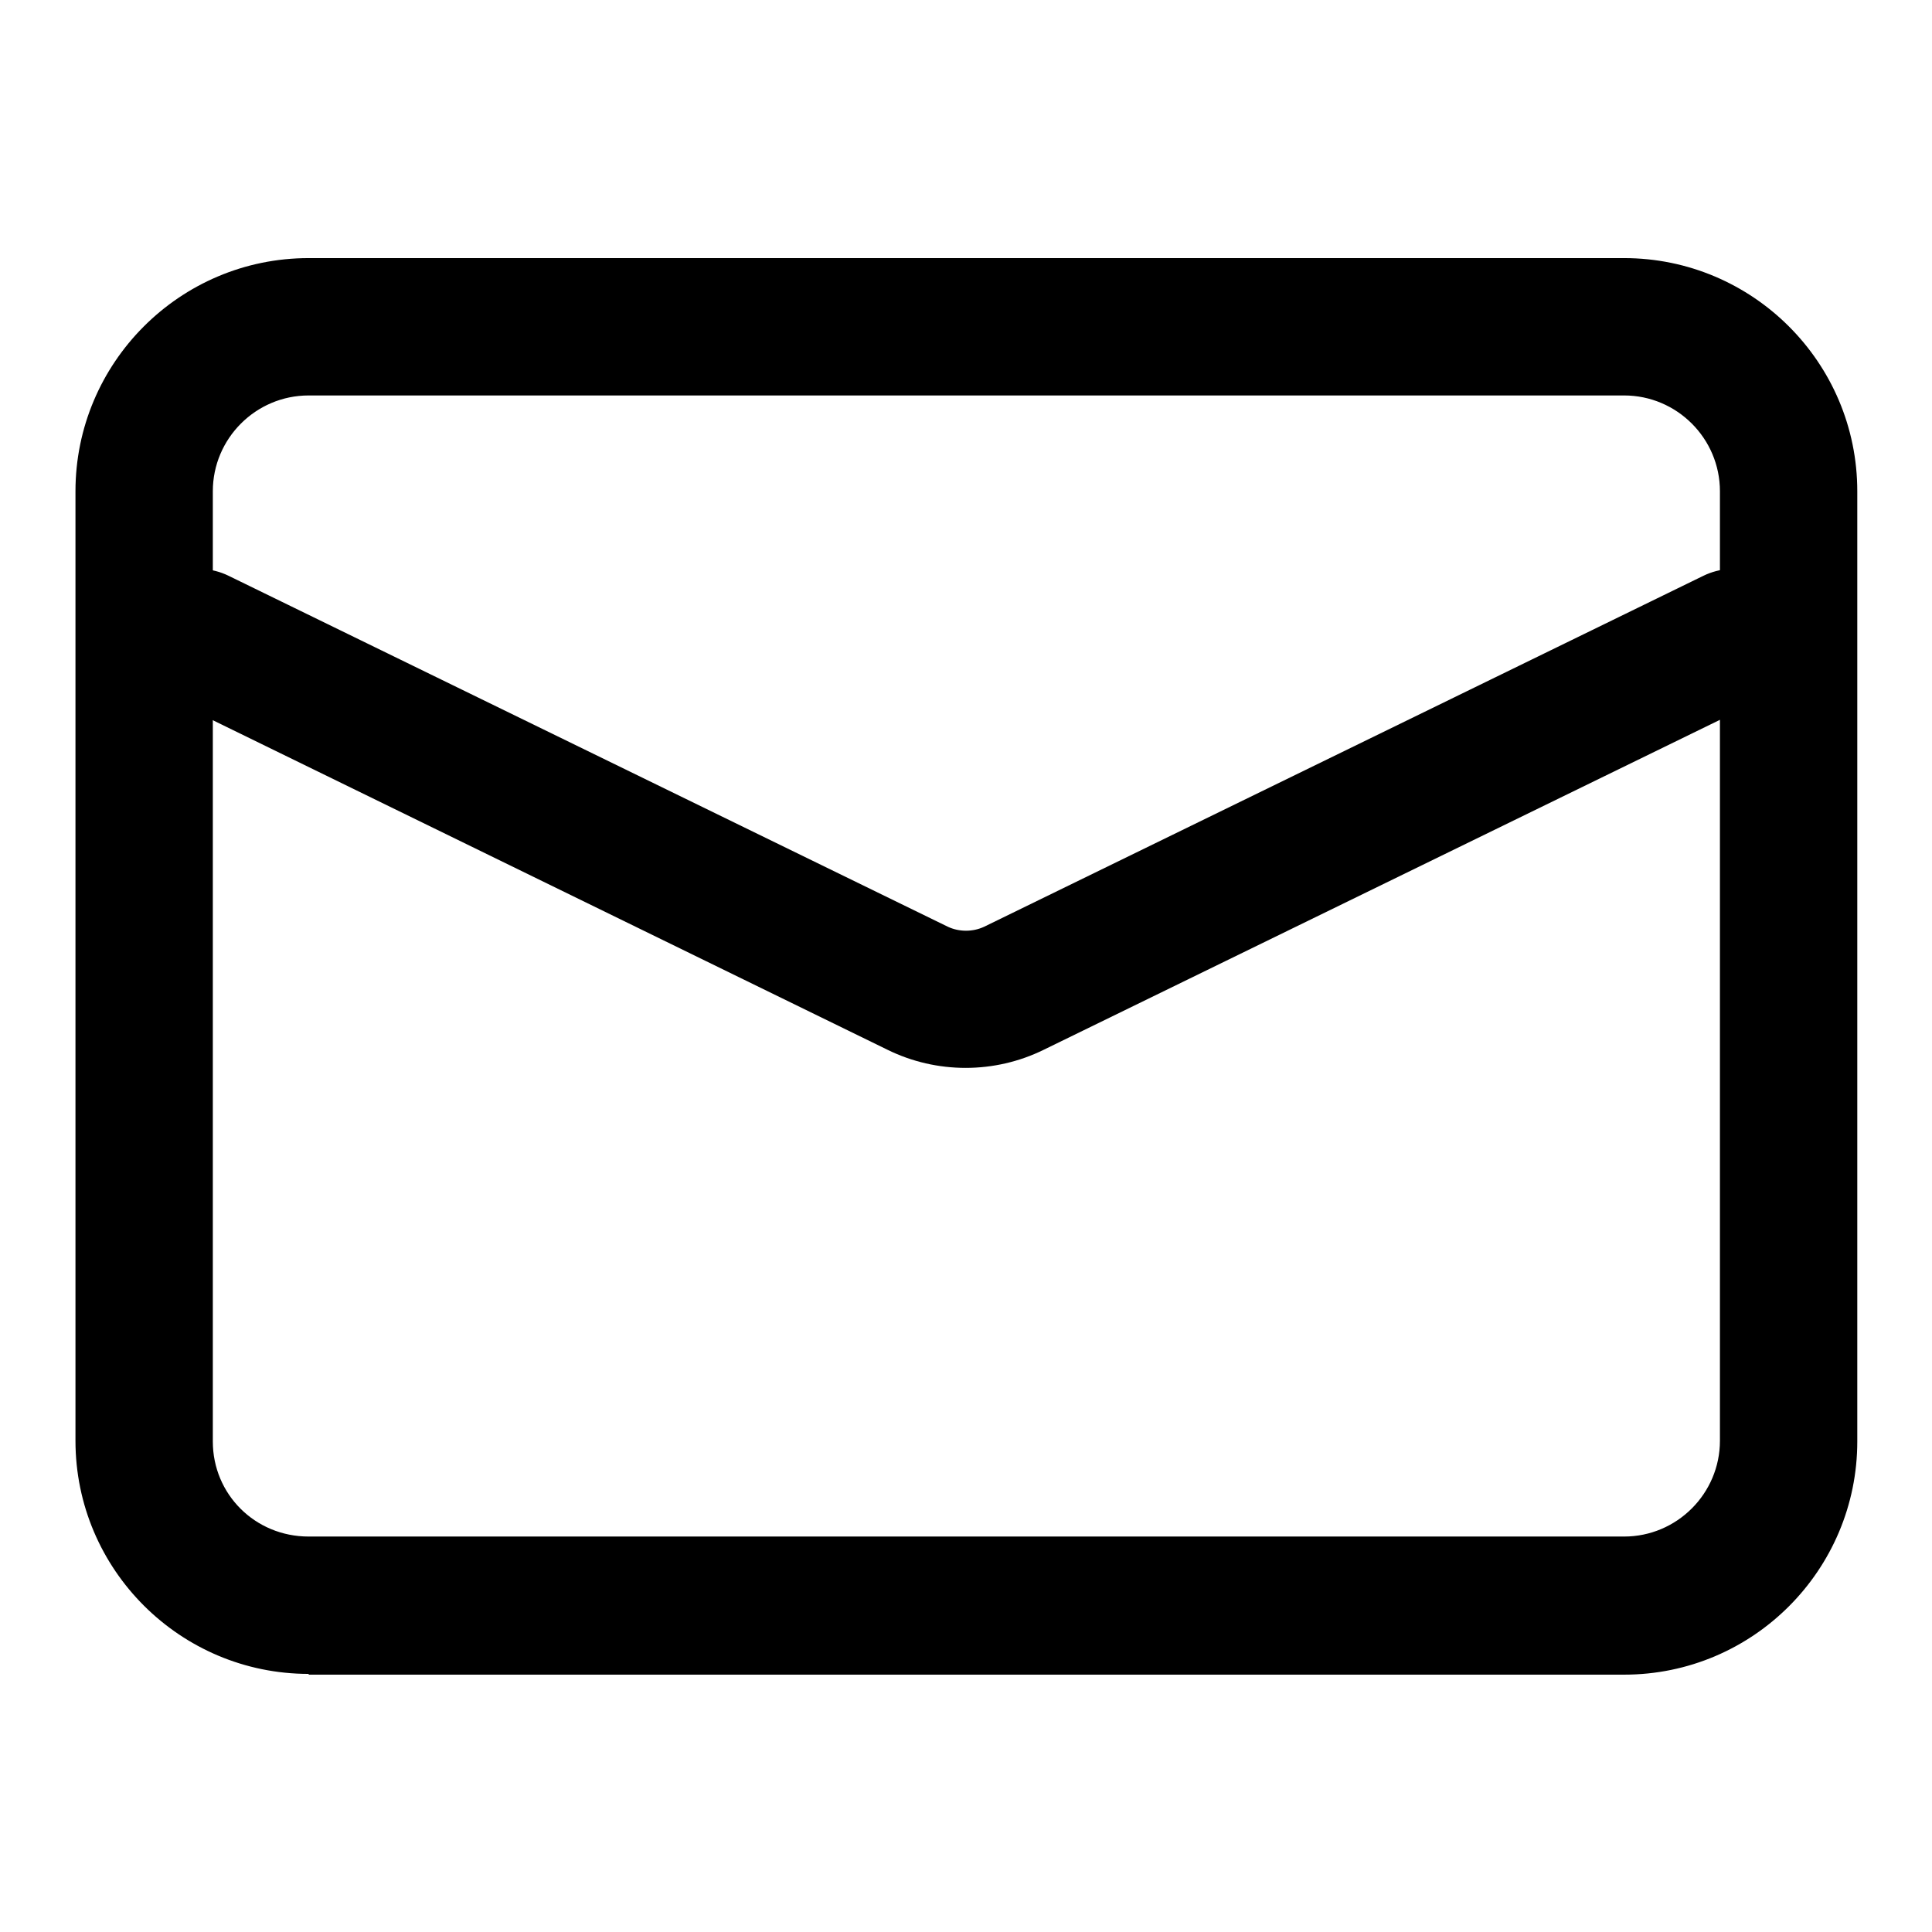 <?xml version="1.0" encoding="utf-8"?>
<!-- Svg Vector Icons : http://www.onlinewebfonts.com/icon -->
<!DOCTYPE svg PUBLIC "-//W3C//DTD SVG 1.1//EN" "http://www.w3.org/Graphics/SVG/1.1/DTD/svg11.dtd">
<svg version="1.1" xmlns="http://www.w3.org/2000/svg" xmlns:xlink="http://www.w3.org/1999/xlink" x="0px" y="0px" viewBox="0 0 256 256" enable-background="new 0 0 256 256" xml:space="preserve">
<g> <path fill="#000000" d="M40.9,221.8c-17,0-30.9-13.8-30.9-30.9V65.1c0-17,13.8-30.9,30.9-30.9h174.3c17,0,30.9,13.8,30.9,30.9 v125.9c0,17-13.8,30.9-30.9,30.9H40.9z M40.9,203.6h174.3c7,0,12.7-5.7,12.7-12.7V65.1c0-7-5.7-12.7-12.7-12.7H40.9 c-7,0-12.7,5.7-12.7,12.7v125.9C28.2,198,33.8,203.6,40.9,203.6z"/> <path fill="#000000" d="M22.4,92.6c-4.5-2.2-6.4-7.6-4.2-12.1s7.6-6.4,12.1-4.2l95.3,46.5c1.5,0.7,3.3,0.7,4.8,0l95.3-46.5 c4.5-2.2,9.9-0.3,12.1,4.2c2.2,4.5,0.3,9.9-4.2,12.1l0,0l-95.3,46.5c-6.5,3.2-14.2,3.2-20.7,0L22.4,92.6z"/></g>
</svg>